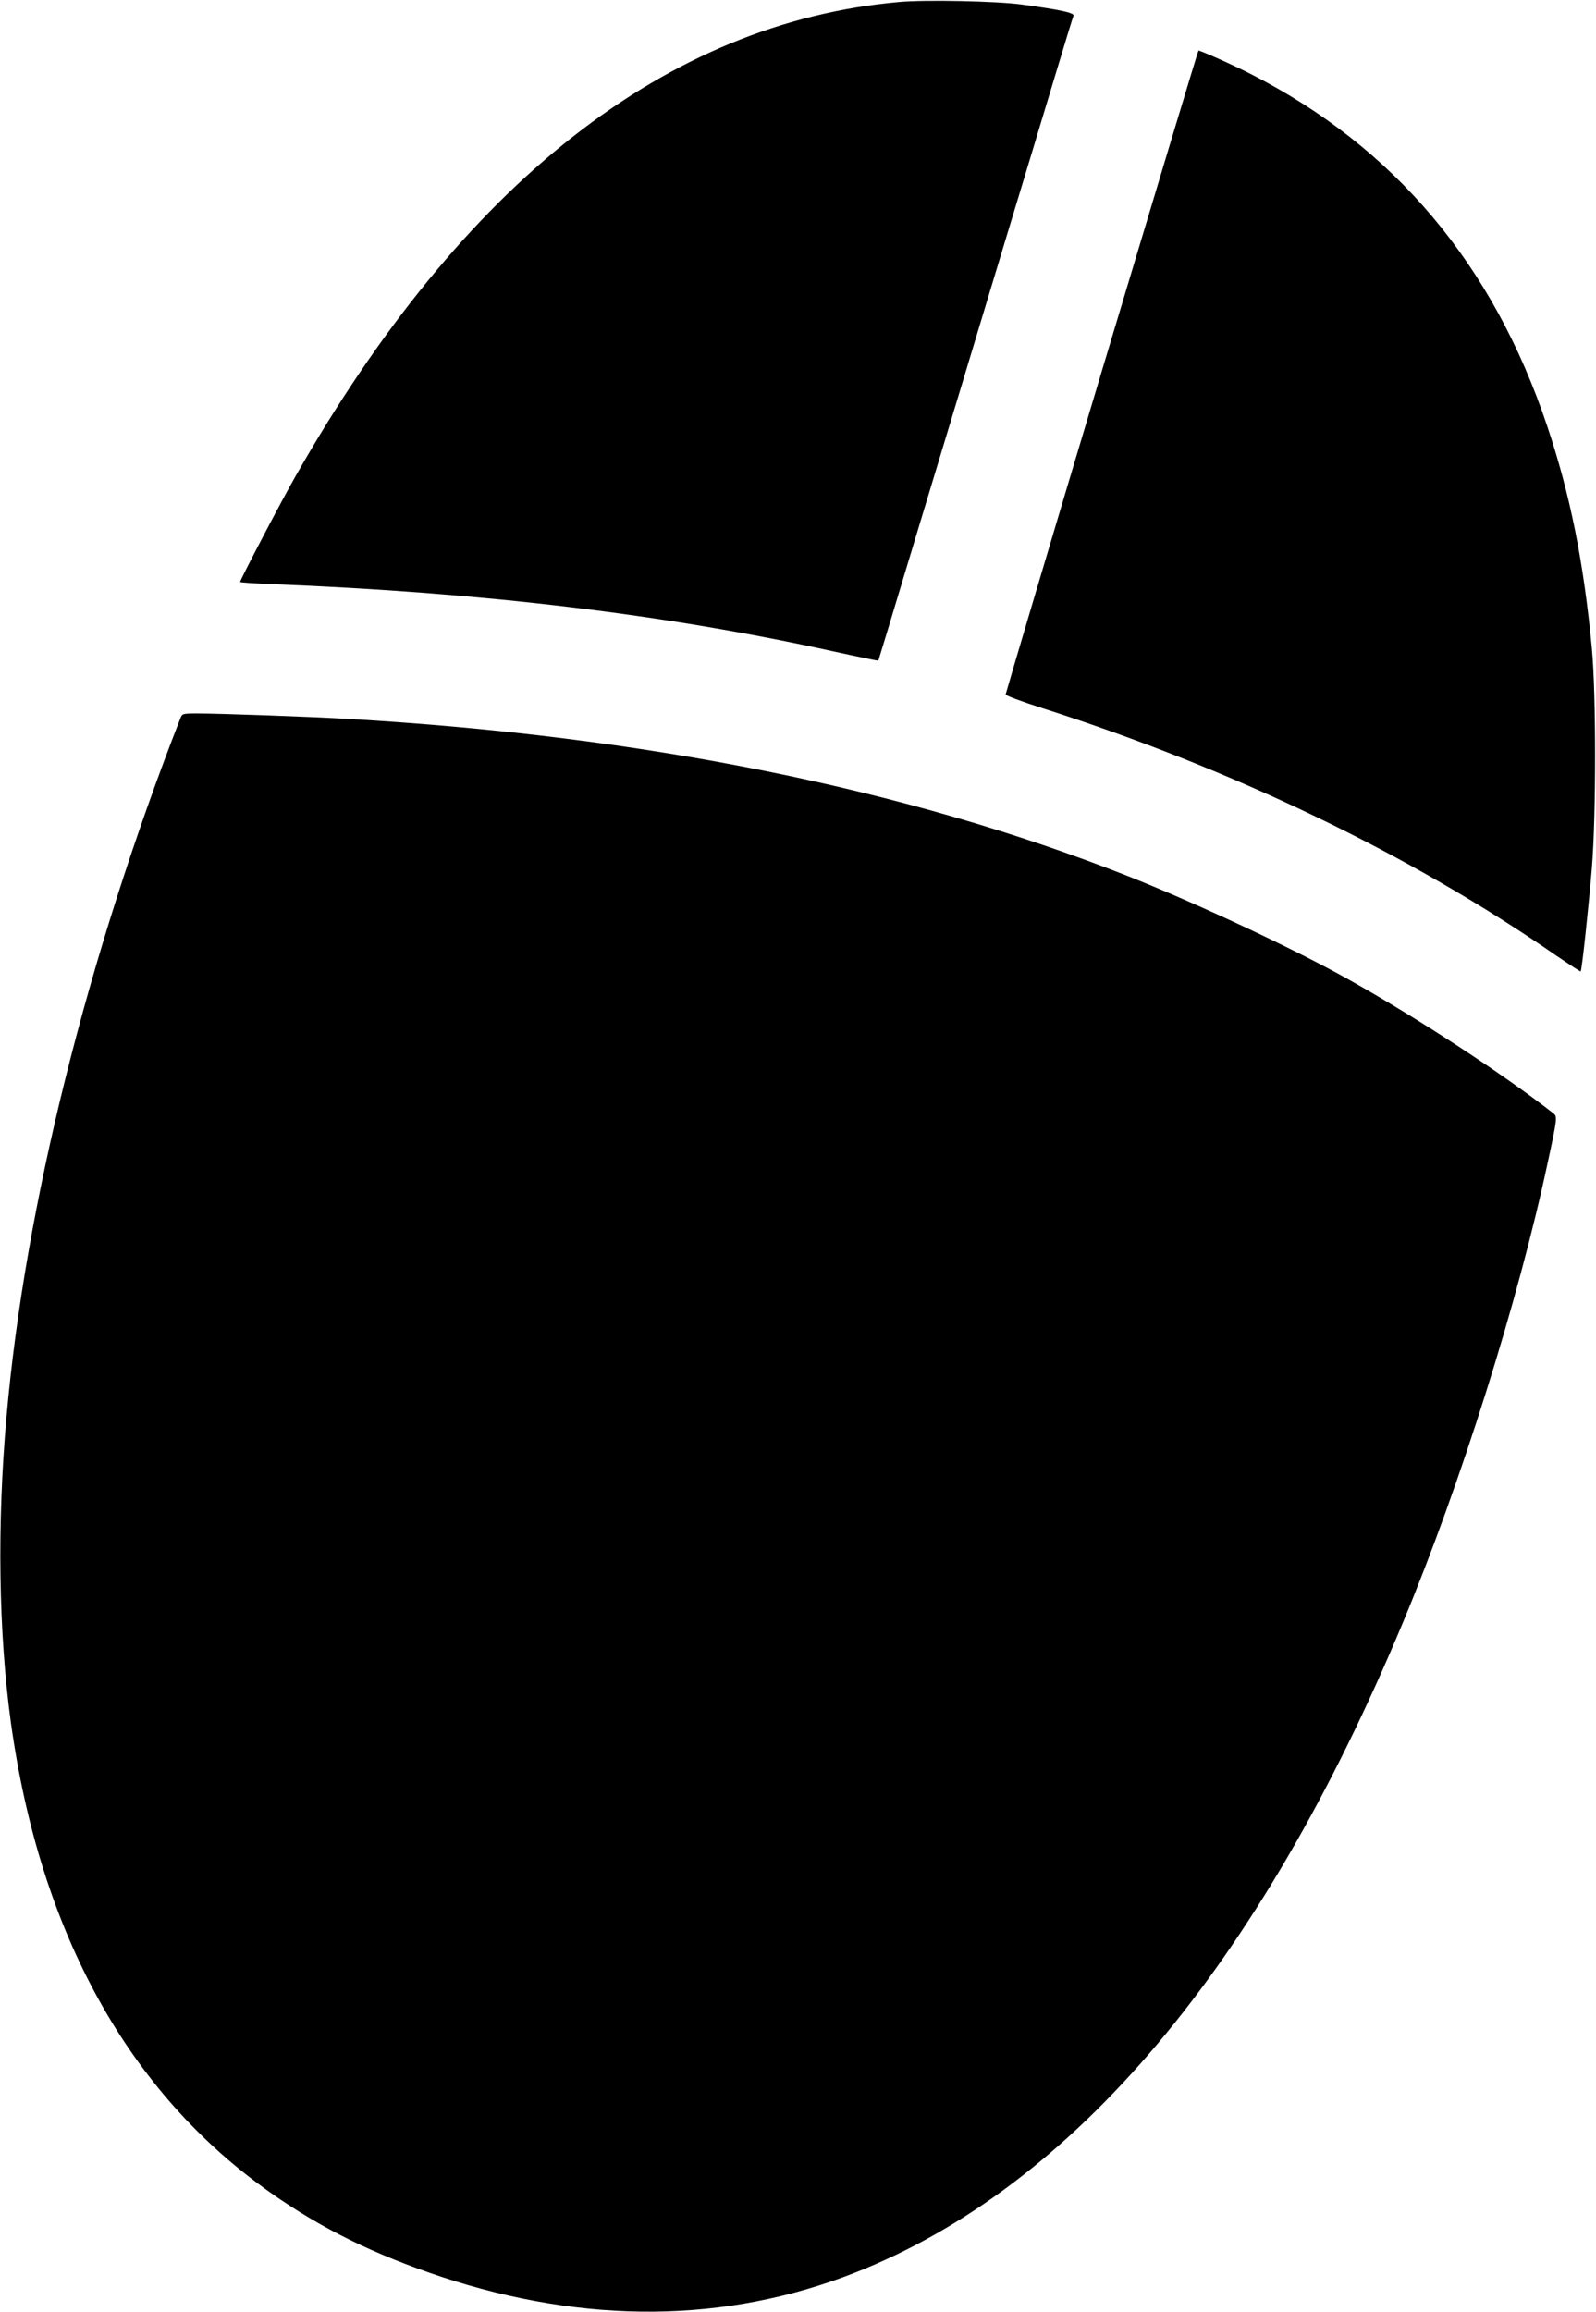 <?xml version="1.0" standalone="no"?>
<!DOCTYPE svg PUBLIC "-//W3C//DTD SVG 20010904//EN"
 "http://www.w3.org/TR/2001/REC-SVG-20010904/DTD/svg10.dtd">
<svg version="1.0" xmlns="http://www.w3.org/2000/svg"
 width="884pt" height="1280pt" viewBox="0 0 884 1280"
 preserveAspectRatio="xMidYMid meet">
<g transform="translate(0,1280) scale(0.1,-0.1)"
fill="#000000" stroke="none">
<path d="M4981 12789 c-1288 -114 -2419 -1001 -3342 -2622 -76 -132 -309 -577
-309 -589 0 -3 78 -8 173 -12 1170 -46 2181 -167 3111 -372 137 -30 250 -53
251 -52 1 2 84 275 184 608 101 333 213 706 251 830 37 124 154 509 258 855
105 347 234 772 286 946 53 175 98 324 102 332 6 16 -72 33 -286 62 -139 19
-536 27 -679 14z"/>
<path d="M6102 10743 c-293 -978 -532 -1783 -532 -1788 0 -6 89 -39 198 -74
1057 -337 2045 -812 2855 -1374 71 -48 130 -87 132 -85 7 6 44 356 62 572 24
296 24 958 0 1216 -45 478 -120 852 -247 1230 -299 894 -846 1544 -1640 1949
-93 48 -279 131 -292 131 -2 0 -243 -800 -536 -1777z"/>
<path d="M999 8823 c-516 -1323 -861 -2705 -963 -3868 -53 -595 -44 -1193 24
-1690 161 -1165 652 -2053 1440 -2606 283 -199 571 -340 943 -464 801 -265
1579 -258 2292 22 1211 475 2243 1699 3036 3601 319 765 639 1780 803 2552 52
242 52 248 30 266 -282 220 -744 522 -1129 738 -308 173 -843 423 -1229 576
-1230 484 -2674 775 -4321 870 -206 12 -710 30 -833 30 -81 0 -83 -1 -93 -27z"/>
</g>
</svg>
